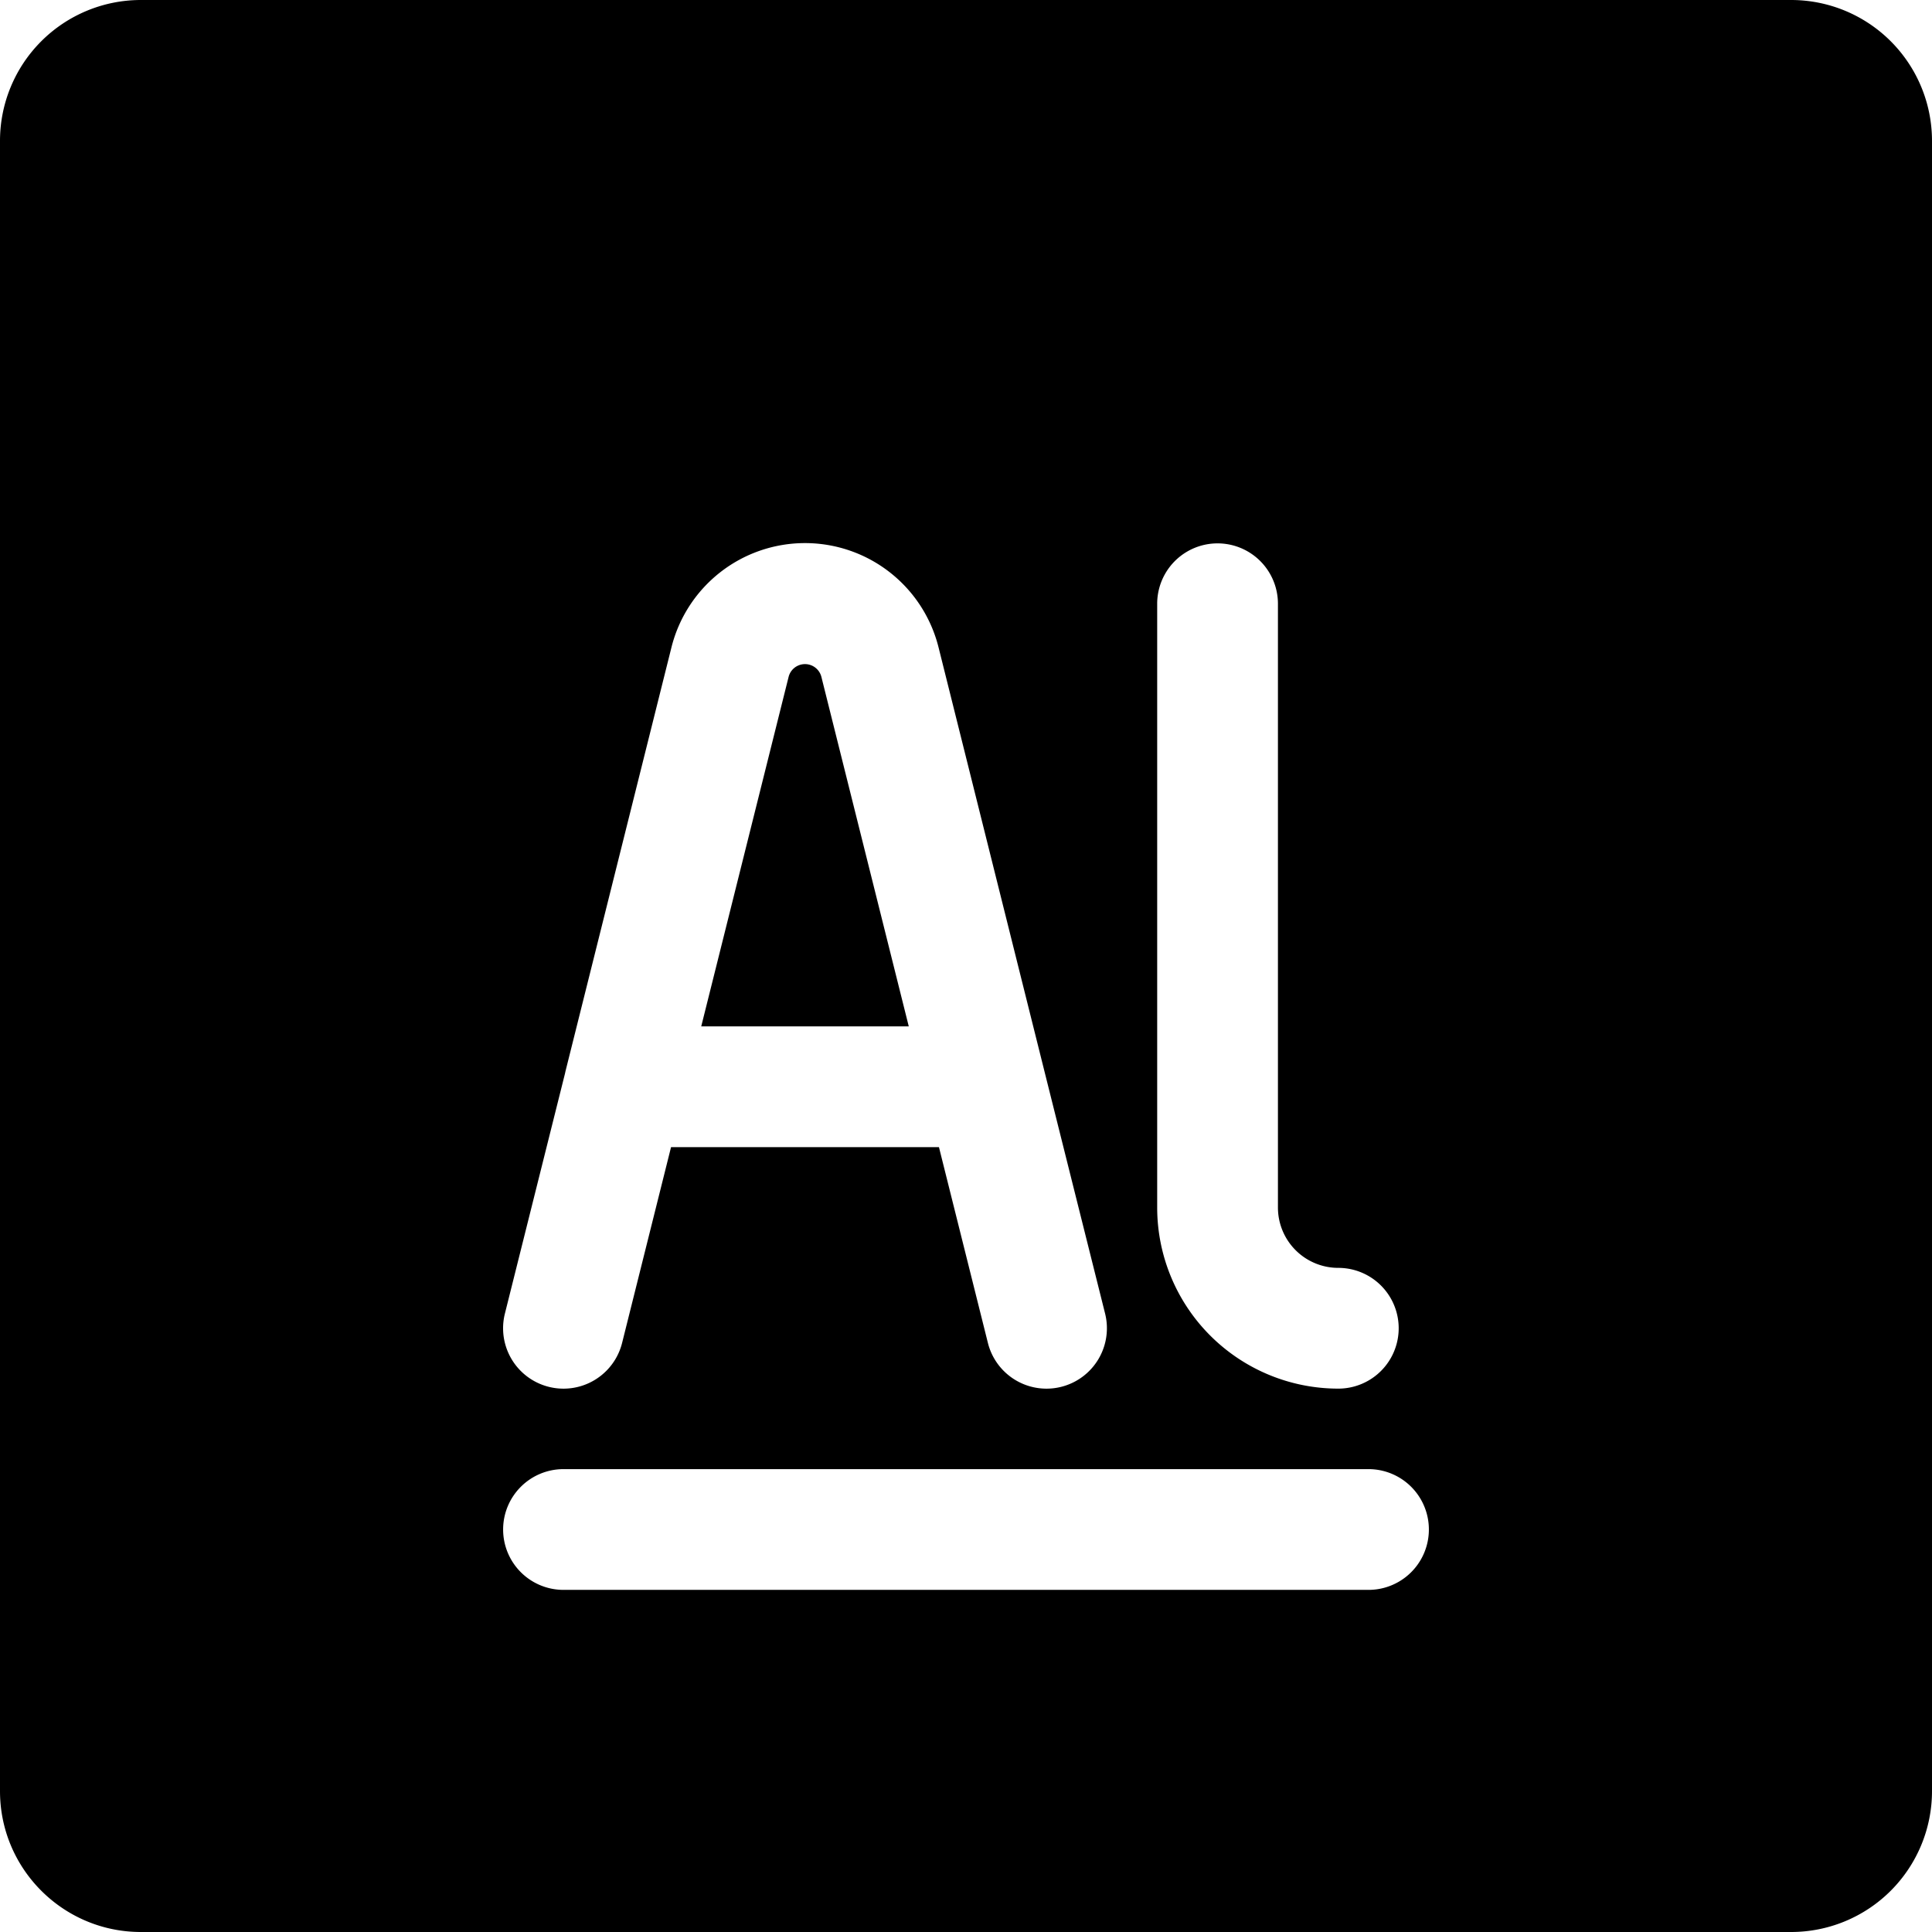 <svg xmlns="http://www.w3.org/2000/svg" fill="none" viewBox="0 0 24 24"><path fill="#000000" fill-rule="evenodd" d="M1.75 0A1.75 1.75 0 0 0 0 1.75v20.5C0 23.216 0.784 24 1.75 24h20.5A1.75 1.75 0 0 0 24 22.25V1.75A1.75 1.75 0 0 0 22.25 0H1.75Zm4.5 19a0.75 0.75 0 0 1 0.75 -0.75h10a0.75 0.75 0 0 1 0 1.5H7a0.75 0.75 0 0 1 -0.75 -0.75ZM9.796 8.41a0.21 0.21 0 0 1 0.408 0l1.085 4.34H8.711l1.085 -4.34Zm1.864 -0.364 1.313 5.256 0.008 0.032 0.747 2.984a0.75 0.75 0 0 1 -1.456 0.364l-0.608 -2.432H8.336l-0.608 2.432a0.75 0.75 0 1 1 -1.456 -0.364l0.747 -2.984a0.729 0.729 0 0 1 0.007 -0.032L8.34 8.046a1.71 1.71 0 0 1 3.32 0Zm4.215 -0.546a0.75 0.75 0 0 0 -1.5 0V15a2.25 2.25 0 0 0 2.25 2.25 0.75 0.75 0 1 0 0 -1.5 0.75 0.75 0 0 1 -0.75 -0.75V7.5Z" clip-rule="evenodd" stroke-width="1"></path></svg>